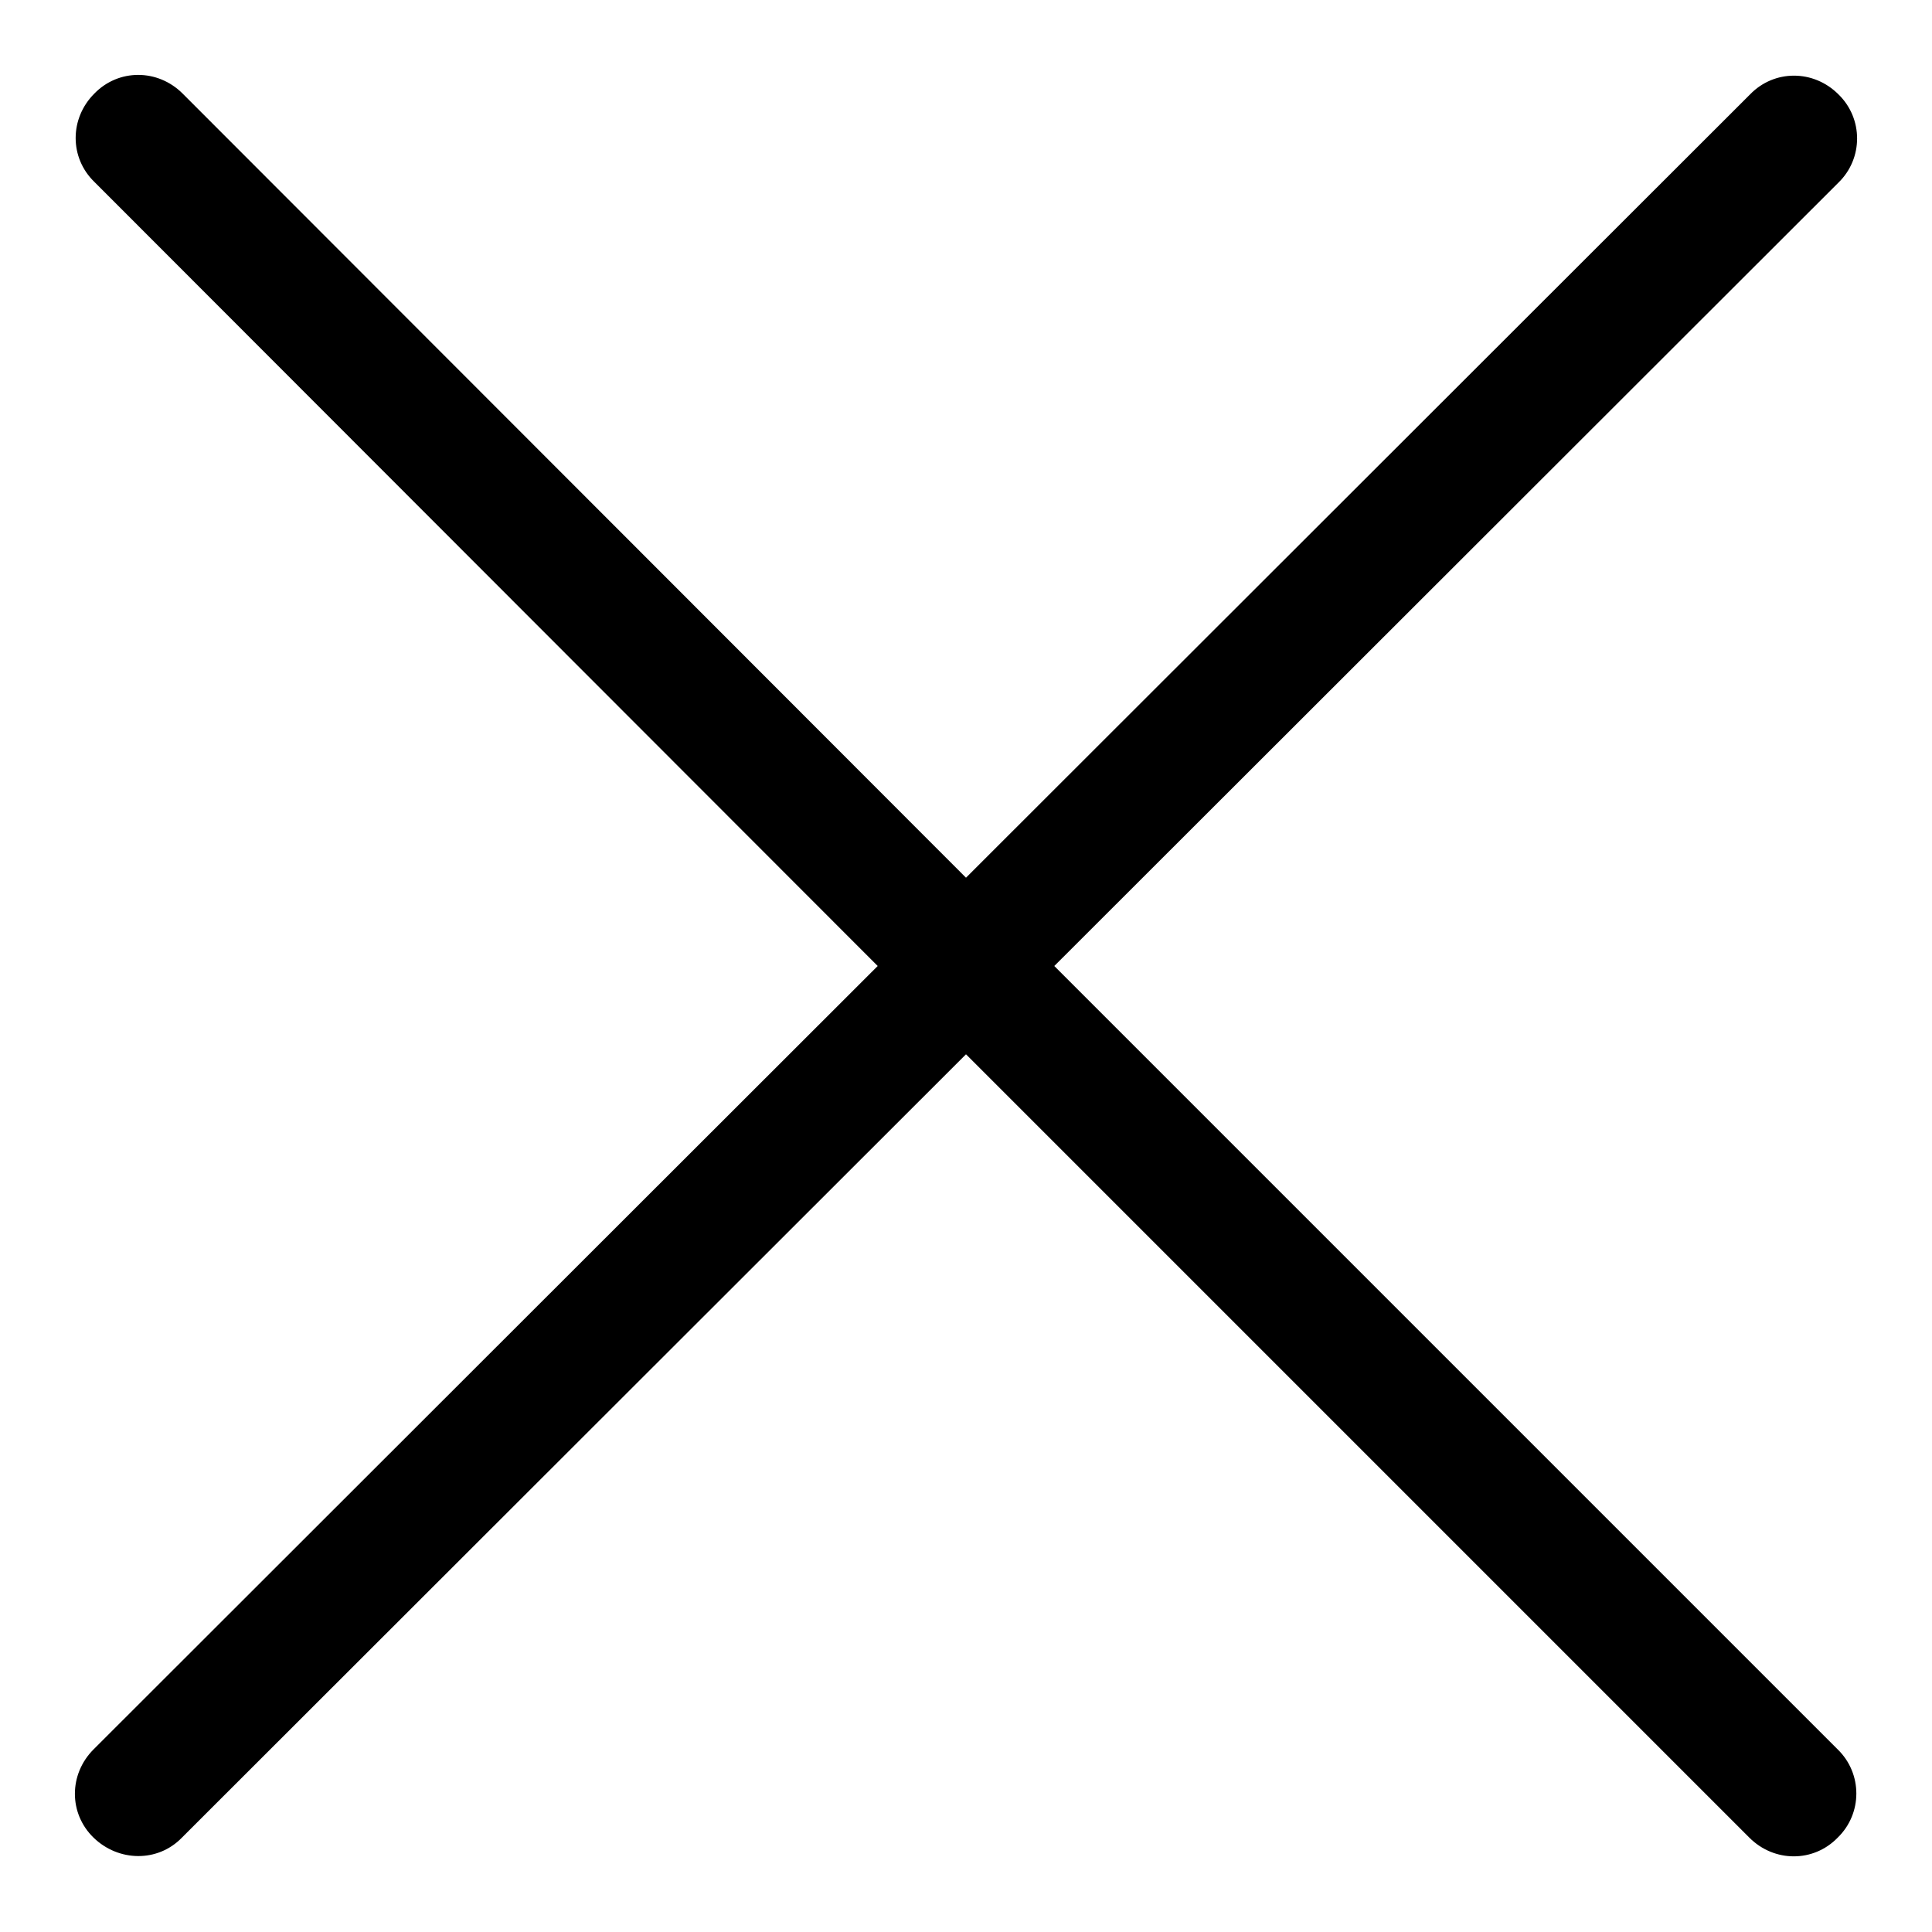 <?xml version="1.0" encoding="utf-8"?>
<!-- Svg Vector Icons : http://www.onlinewebfonts.com/icon -->
<!DOCTYPE svg PUBLIC "-//W3C//DTD SVG 1.1//EN" "http://www.w3.org/Graphics/SVG/1.1/DTD/svg11.dtd">
<svg version="1.1" xmlns="http://www.w3.org/2000/svg" xmlns:xlink="http://www.w3.org/1999/xlink" x="0px" y="0px" viewBox="0 0 256 256" enable-background="new 0 0 256 256" xml:space="preserve">
<g><g><g><g id="interface_-_cross_cancel"><g><path fill="#000000" d="M139.7,128L243.6,24.2c3.3-3.2,3.3-8.5,0-11.7c-3.3-3.3-8.5-3.3-11.7,0L128,116.3L24.2,12.4c-3.3-3.3-8.5-3.3-11.7,0c-3.3,3.3-3.3,8.5,0,11.7L116.3,128L12.4,231.8c-3.3,3.3-3.3,8.5,0,11.7s8.5,3.3,11.7,0L128,139.7l103.8,103.8c3.3,3.3,8.5,3.3,11.7,0c3.3-3.2,3.3-8.5,0-11.7L139.7,128z"/></g></g></g><g></g><g></g><g></g><g></g><g></g><g></g><g></g><g></g><g></g><g></g><g></g><g></g><g></g><g></g><g></g></g></g>
</svg>